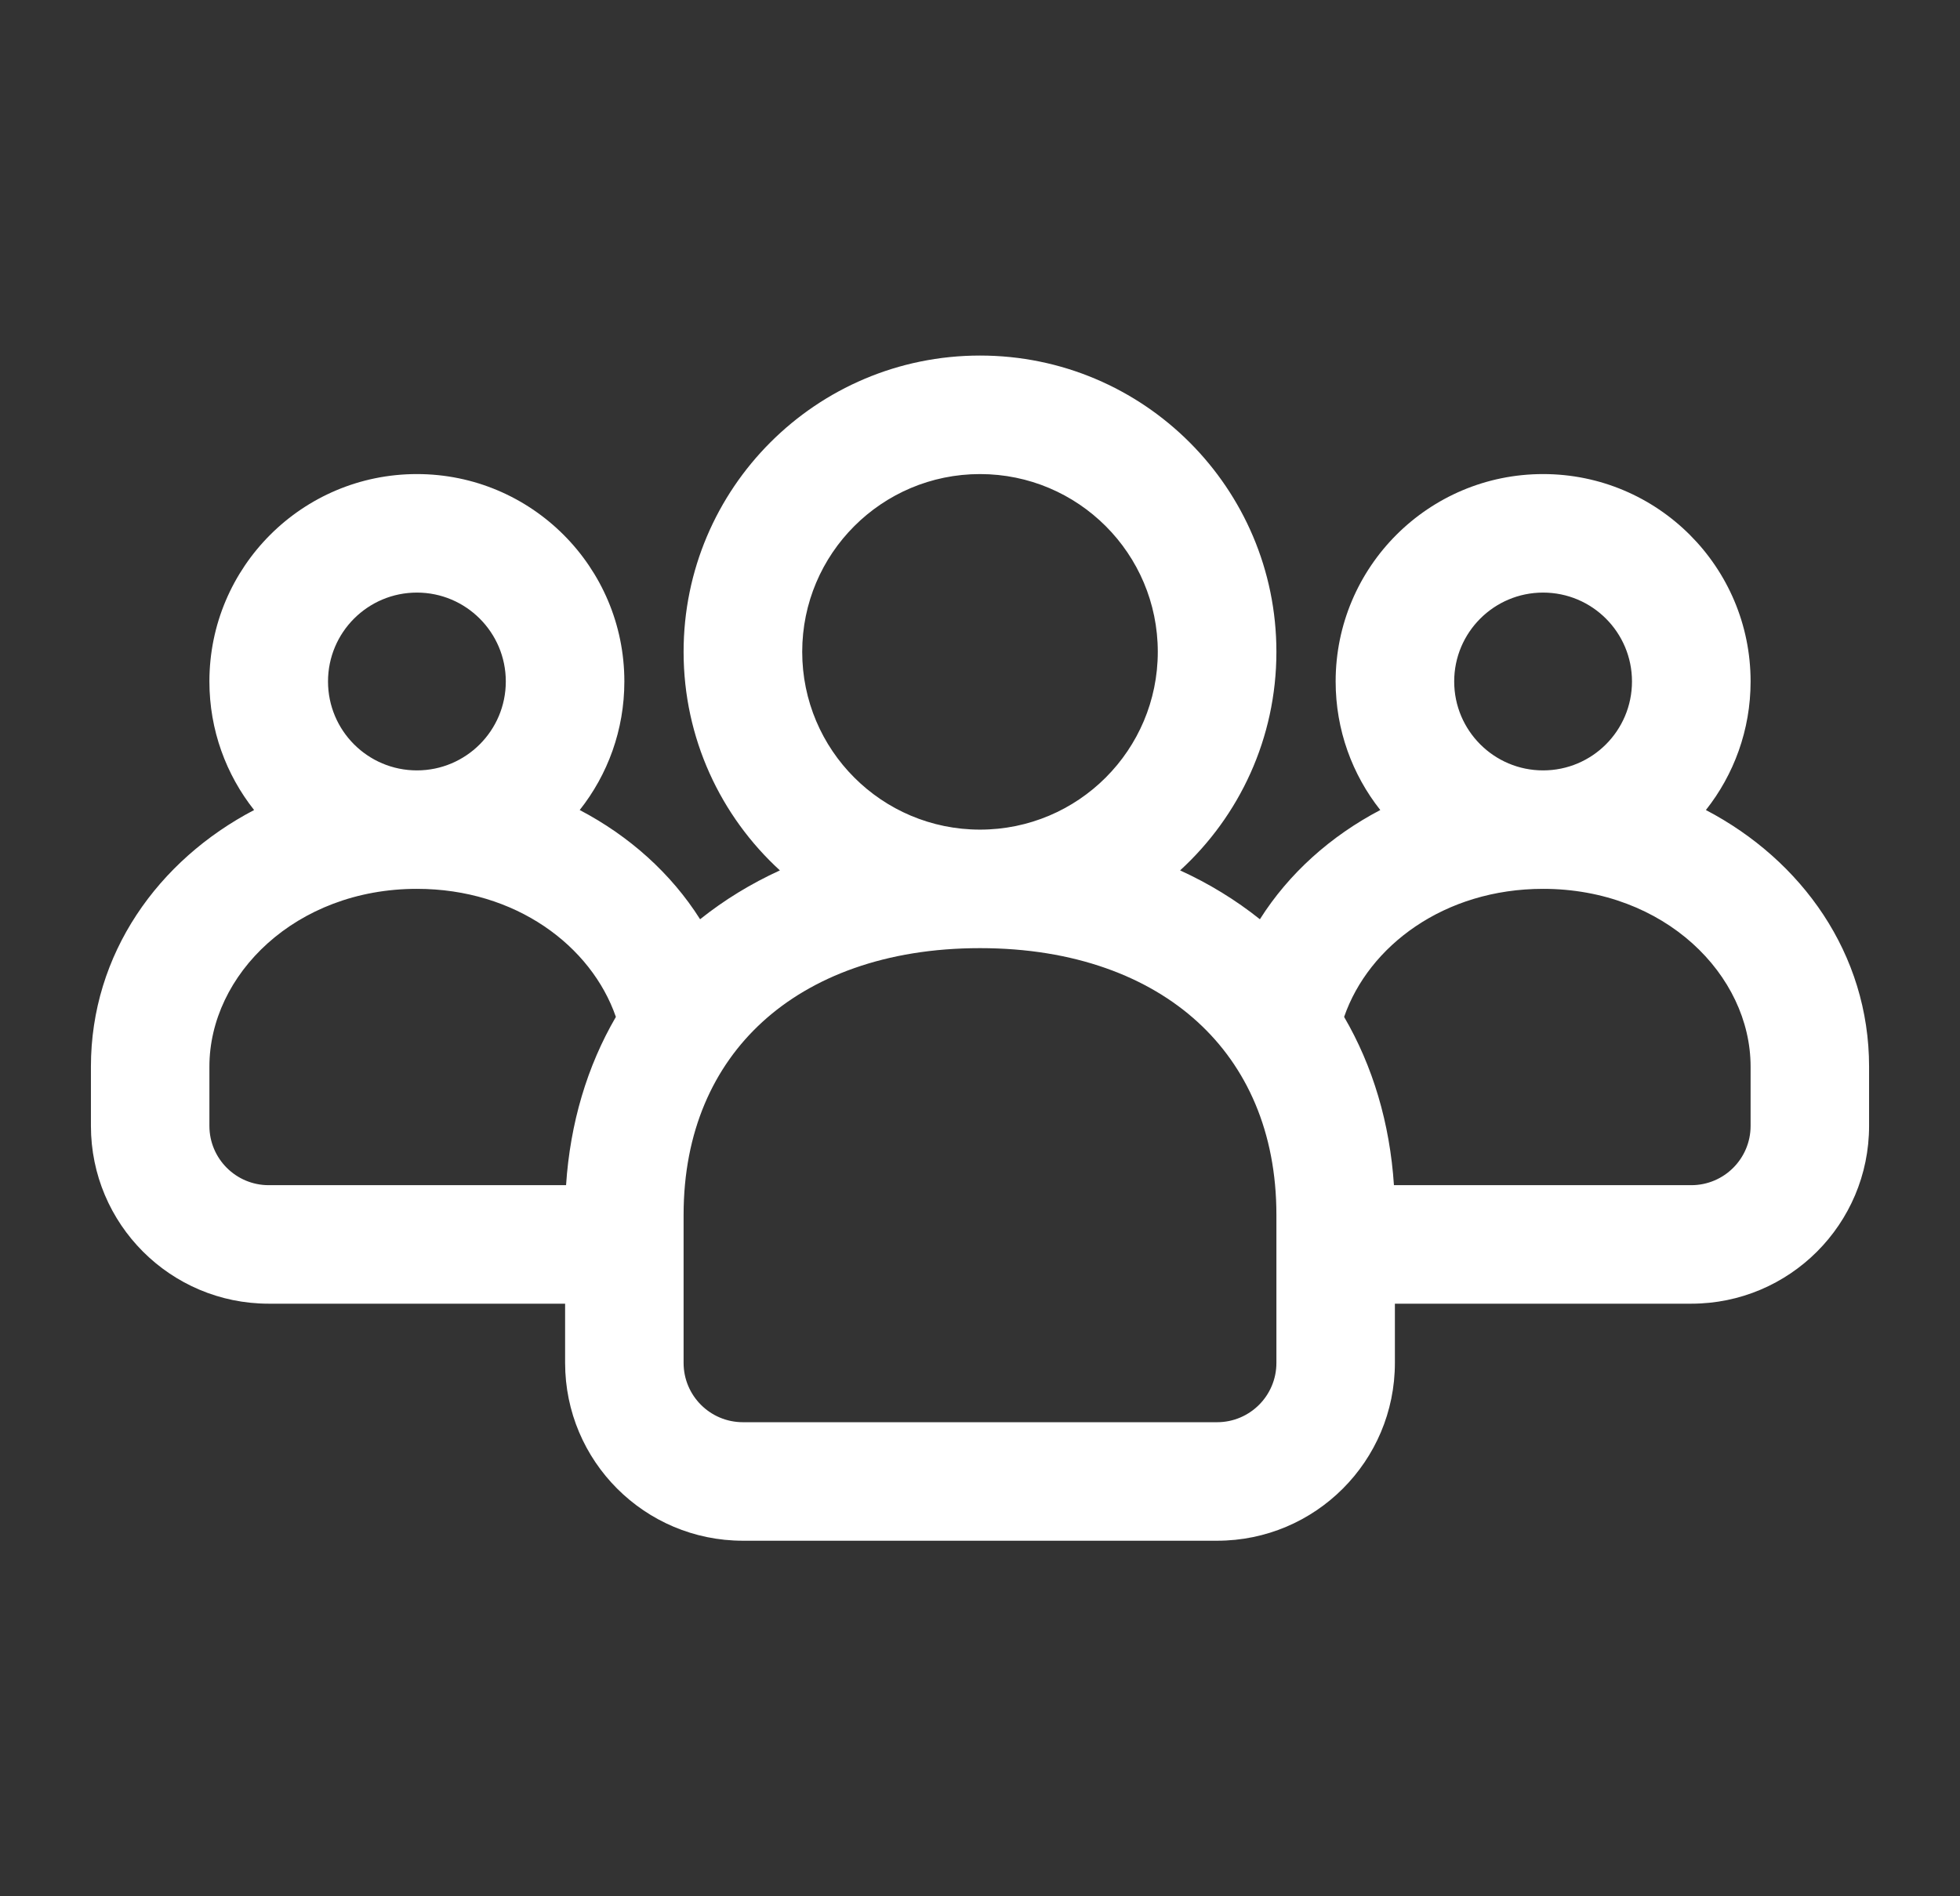 <?xml version="1.0" encoding="UTF-8"?> <svg xmlns="http://www.w3.org/2000/svg" width="31" height="30" viewBox="0 0 31 30" fill="none"><rect x="0" y="0" width="31" height="30" fill="#333333" stroke="none"/><path d="M18.665 13.77C19.601 12.913 20.188 11.681 20.188 10.312C20.188 7.724 18.089 5.625 15.5 5.625C12.911 5.625 10.812 7.724 10.812 10.312C10.812 11.681 11.399 12.913 12.335 13.77C11.878 13.979 11.456 14.237 11.073 14.543C10.616 13.819 9.953 13.226 9.169 12.815C9.611 12.256 9.875 11.55 9.875 10.781C9.875 8.969 8.406 7.5 6.594 7.5C4.782 7.5 3.312 8.969 3.312 10.781C3.312 11.55 3.577 12.256 4.019 12.815C2.502 13.609 1.438 15.09 1.438 16.875V17.812C1.438 19.366 2.697 20.625 4.25 20.625H8.938V21.562C8.938 23.116 10.197 24.375 11.75 24.375H19.25C20.803 24.375 22.062 23.116 22.062 21.562V20.625H26.75C28.303 20.625 29.562 19.366 29.562 17.812V16.875C29.562 15.09 28.498 13.609 26.981 12.815C27.423 12.256 27.688 11.55 27.688 10.781C27.688 8.969 26.218 7.5 24.406 7.5C22.594 7.5 21.125 8.969 21.125 10.781C21.125 11.55 21.389 12.256 21.831 12.815C21.047 13.226 20.384 13.819 19.927 14.543C19.544 14.237 19.122 13.979 18.665 13.77ZM15.5 7.5C17.053 7.5 18.312 8.759 18.312 10.312C18.312 11.866 17.053 13.125 15.5 13.125C13.947 13.125 12.688 11.866 12.688 10.312C12.688 8.759 13.947 7.5 15.5 7.5ZM15.5 15C16.994 15 18.16 15.453 18.942 16.168C19.716 16.875 20.188 17.905 20.188 19.219V21.562C20.188 22.08 19.768 22.5 19.25 22.5H11.75C11.232 22.5 10.812 22.08 10.812 21.562V19.219C10.812 17.905 11.284 16.875 12.058 16.168C12.84 15.453 14.006 15 15.5 15ZM22.047 18.75C21.982 17.767 21.713 16.867 21.259 16.088C21.647 14.966 22.842 14.062 24.406 14.062C26.325 14.062 27.688 15.422 27.688 16.875V17.812C27.688 18.33 27.268 18.75 26.75 18.75H22.062C22.057 18.75 22.052 18.75 22.047 18.75ZM9.741 16.088C9.287 16.867 9.018 17.767 8.953 18.75C8.948 18.75 8.943 18.75 8.938 18.75H4.25C3.732 18.75 3.312 18.33 3.312 17.812V16.875C3.312 15.422 4.675 14.062 6.594 14.062C8.158 14.062 9.353 14.966 9.741 16.088ZM6.594 9.375C7.37 9.375 8 10.005 8 10.781C8 11.558 7.37 12.188 6.594 12.188C5.817 12.188 5.188 11.558 5.188 10.781C5.188 10.005 5.817 9.375 6.594 9.375ZM25.812 10.781C25.812 11.558 25.183 12.188 24.406 12.188C23.63 12.188 23 11.558 23 10.781C23 10.005 23.63 9.375 24.406 9.375C25.183 9.375 25.812 10.005 25.812 10.781Z" fill="white"></path></svg> 
